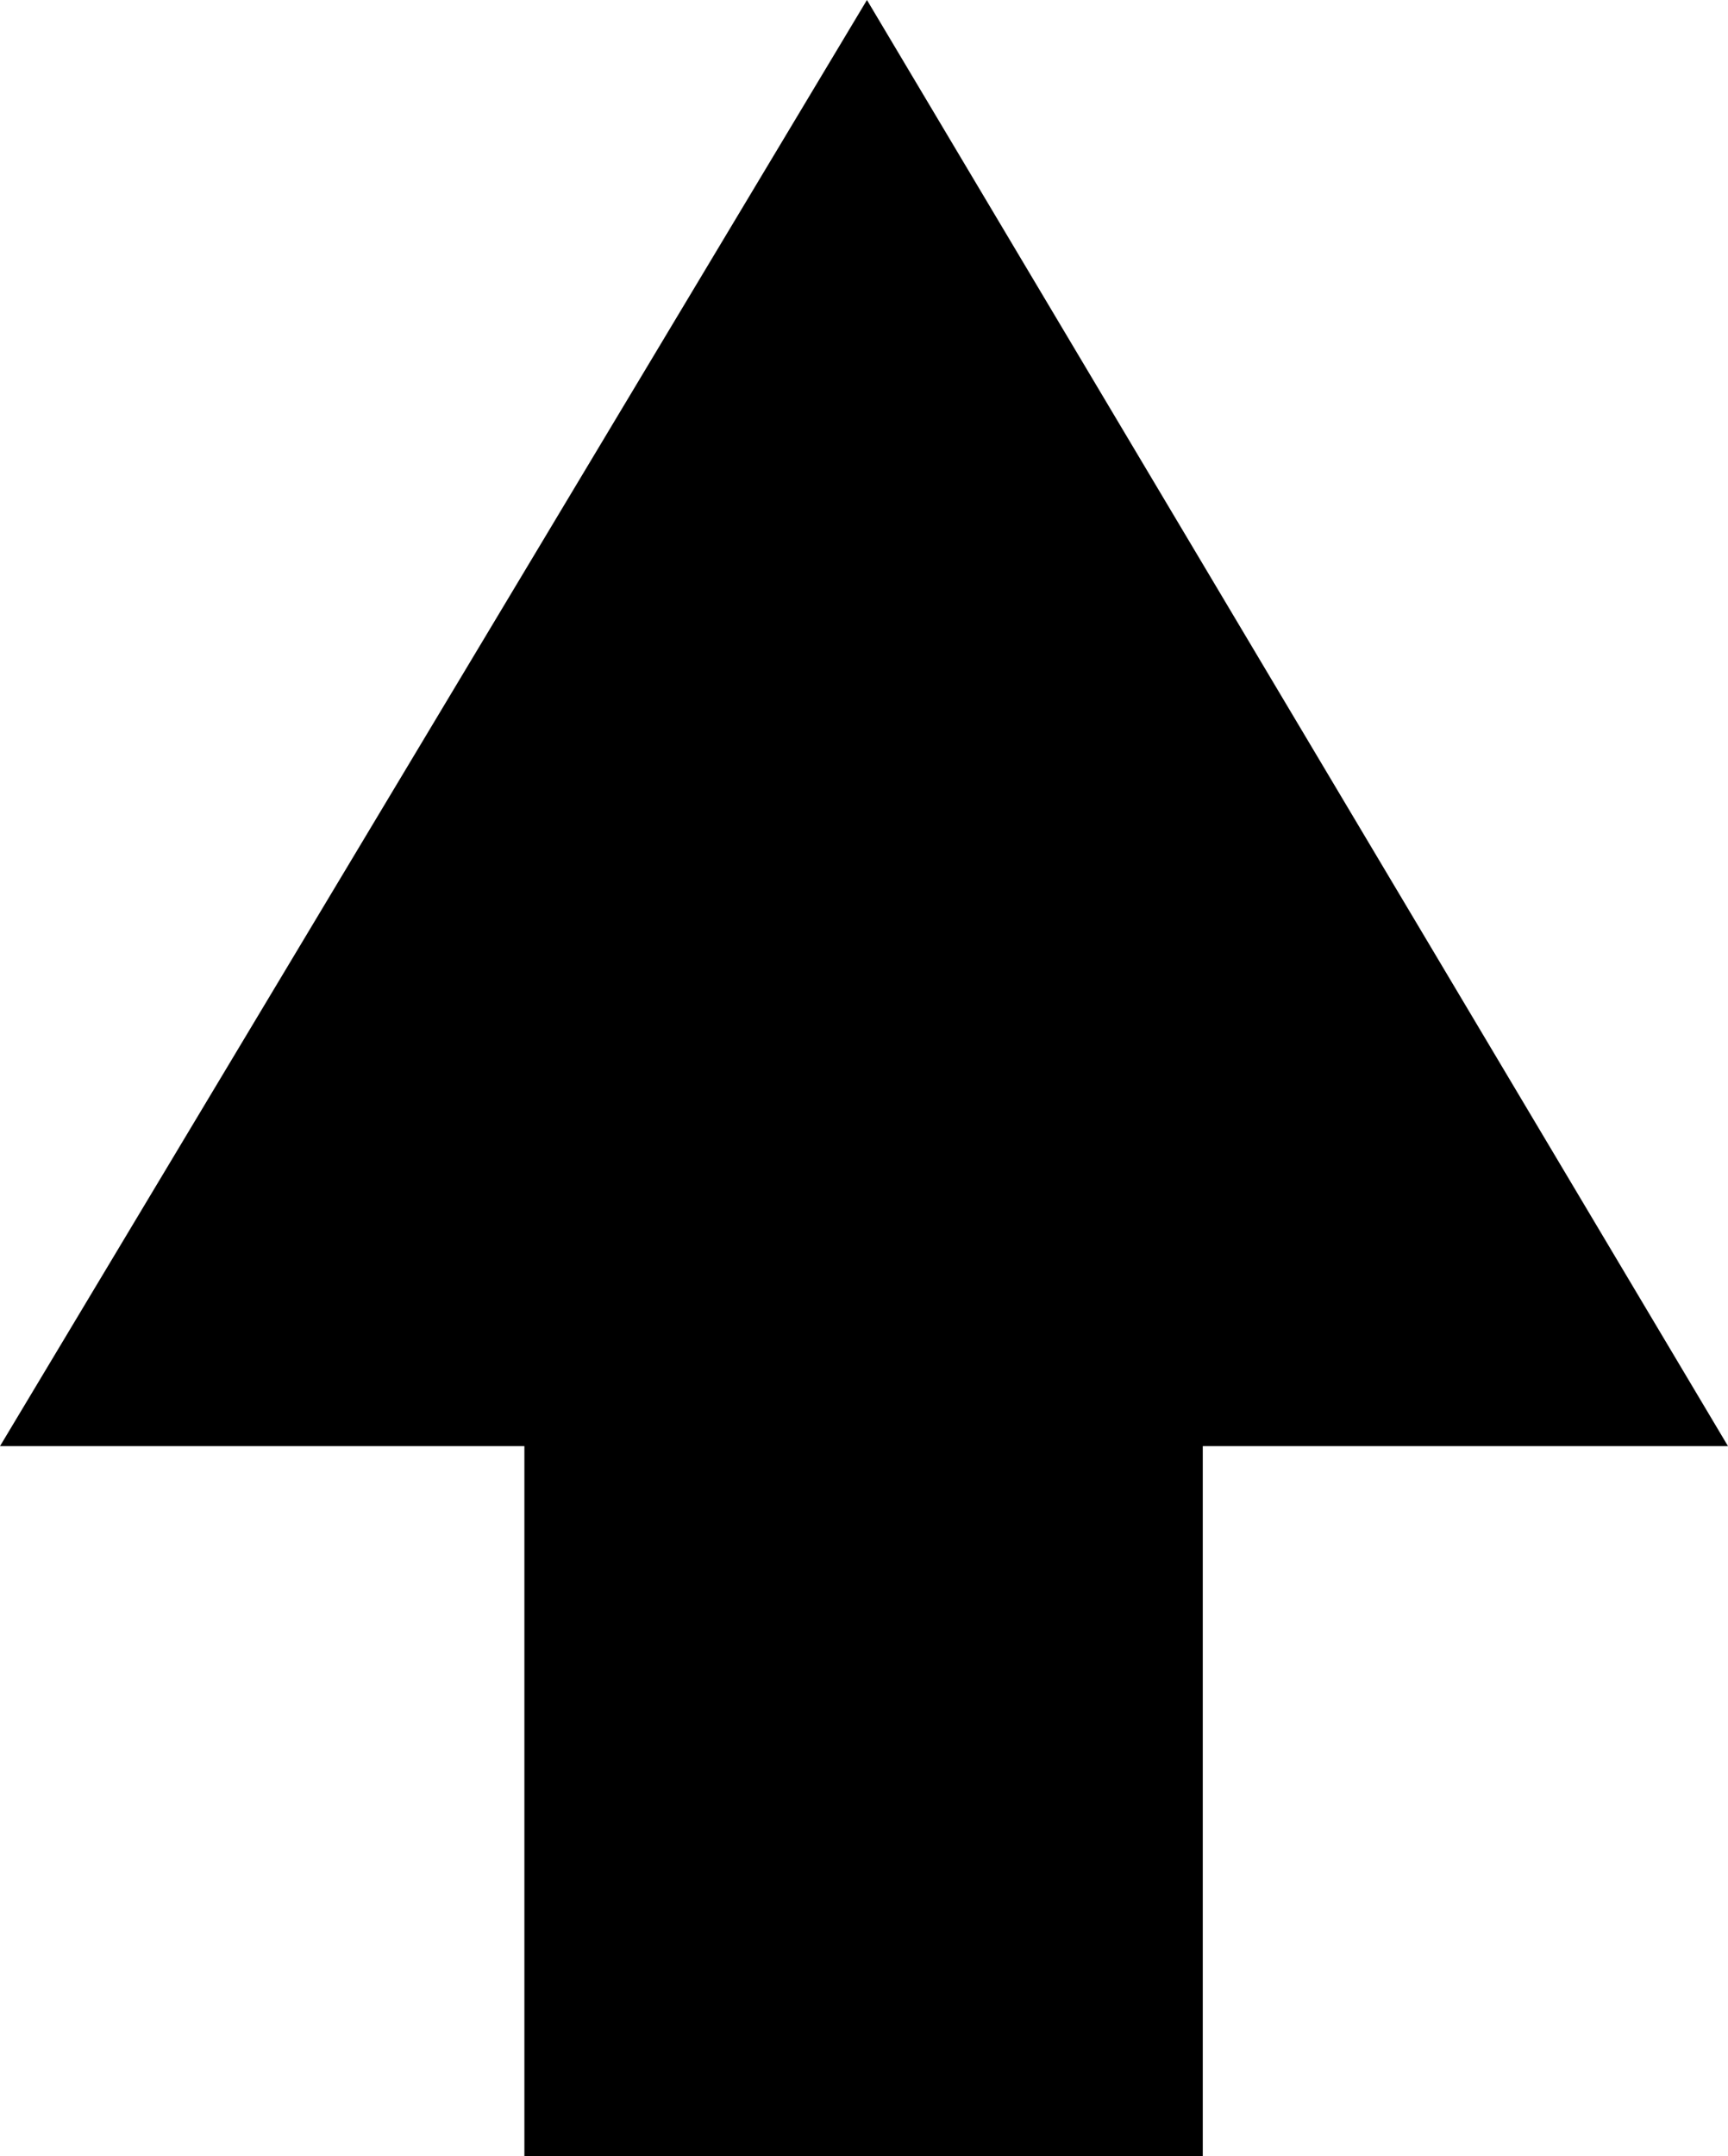 <?xml version="1.0" encoding="utf-8"?>
<!-- Generator: Adobe Illustrator 14.0.0, SVG Export Plug-In . SVG Version: 6.00 Build 43363)  -->
<!DOCTYPE svg PUBLIC "-//W3C//DTD SVG 1.1//EN" "http://www.w3.org/Graphics/SVG/1.1/DTD/svg11.dtd">
<svg version="1.1" id="Layer_1" xmlns="http://www.w3.org/2000/svg" xmlns:xlink="http://www.w3.org/1999/xlink" x="0px" y="0px"
	 width="57.723px" height="72px" viewBox="0 0 57.723 72" enable-background="new 0 0 57.723 72" xml:space="preserve">
<polygon points="40.178,72 40.178,48.289 57.723,48.289 28.96,0 0,48.289 17.517,48.289 17.517,72 "/>
</svg>
